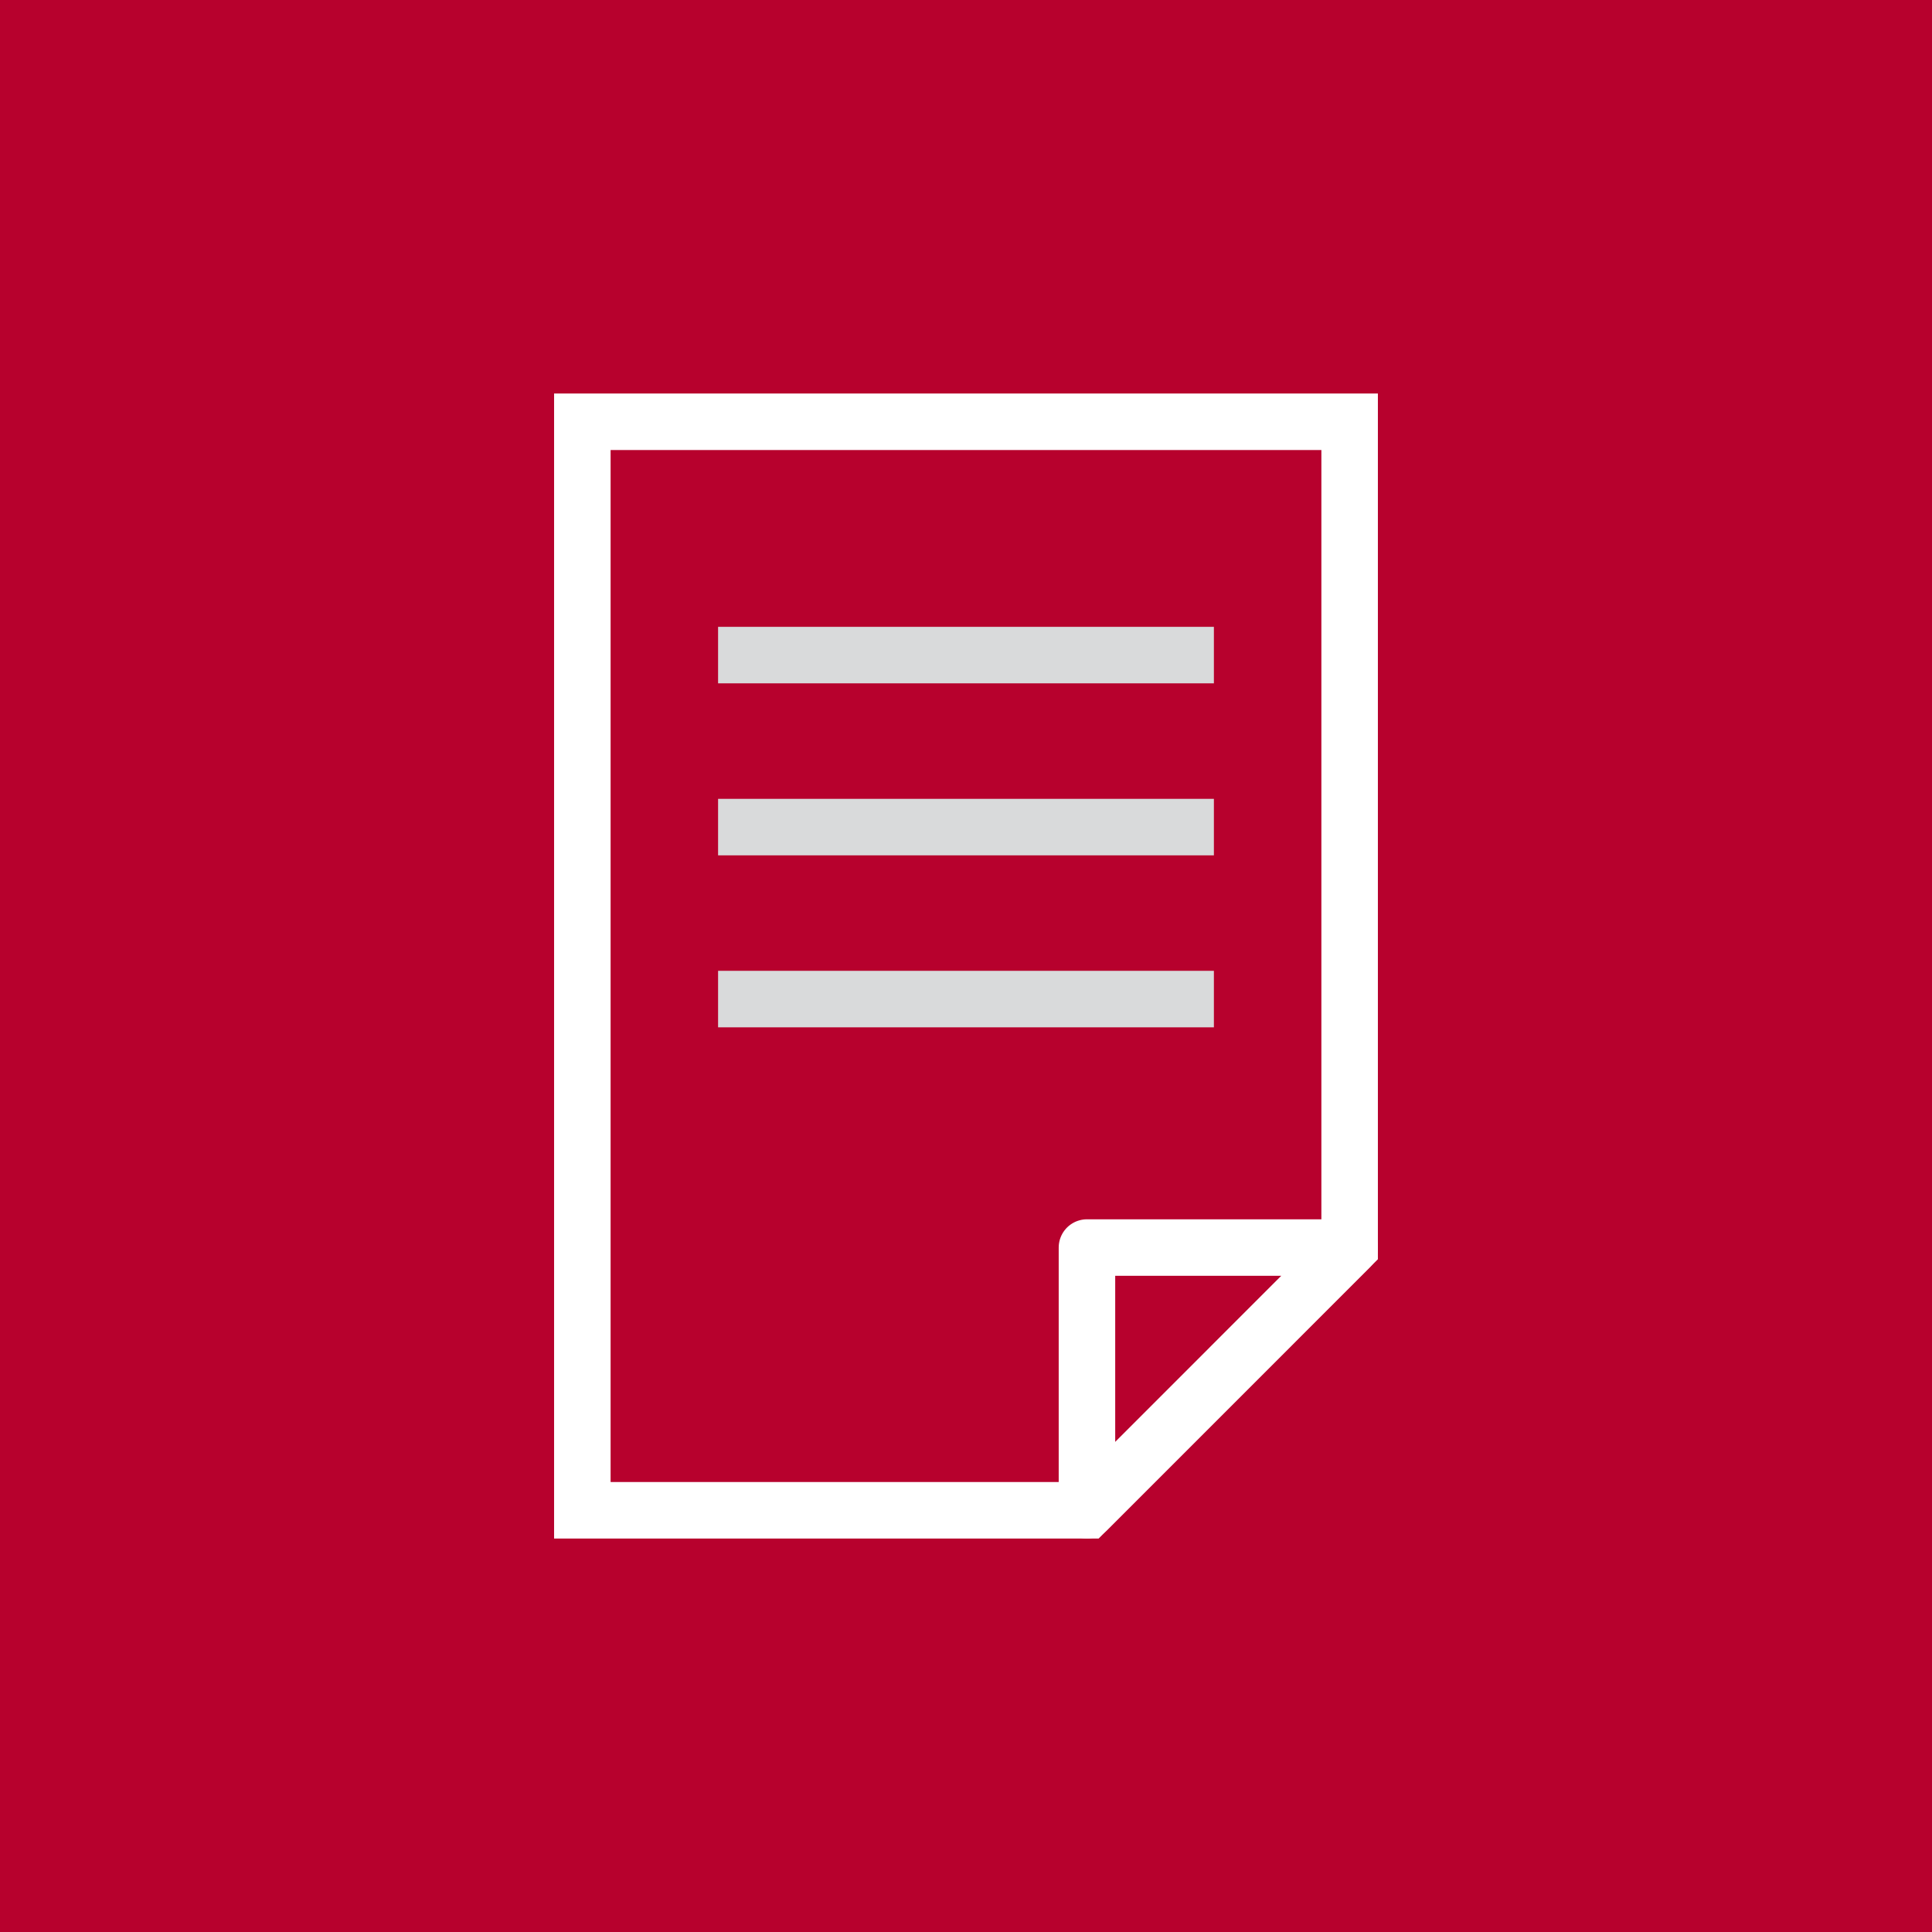 <?xml version="1.0" encoding="utf-8"?>
<!-- Generator: Adobe Illustrator 14.0.0, SVG Export Plug-In . SVG Version: 6.00 Build 43363)  -->
<!DOCTYPE svg PUBLIC "-//W3C//DTD SVG 1.0//EN" "http://www.w3.org/TR/2001/REC-SVG-20010904/DTD/svg10.dtd">
<svg version="1.0" id="Livello_1" xmlns="http://www.w3.org/2000/svg" xmlns:xlink="http://www.w3.org/1999/xlink" x="0px" y="0px"
	 width="69.953px" height="69.954px" viewBox="0 0 69.953 69.954" enable-background="new 0 0 69.953 69.954" xml:space="preserve">
<rect x="-0.001" y="-0.001" fill-rule="evenodd" clip-rule="evenodd" fill="#B7012D" width="69.954" height="69.955"/>
<polygon fill="none" stroke="#FFFFFF" stroke-width="2.046" stroke-miterlimit="22.926" points="21.085,15.271 48.867,15.271 
	48.867,45.171 39.356,54.683 21.085,54.683 "/>
<polygon fill="none" stroke="#FFFFFF" stroke-width="2.046" stroke-linecap="round" stroke-linejoin="round" stroke-miterlimit="22.926" points="
	39.356,54.683 48.867,45.171 39.356,45.171 "/>
<path fill="none" stroke="#D9DADB" stroke-width="2.046" stroke-miterlimit="22.926" d="M26,36.174h17.952 M26,29.947h17.952
	 M26,23.719h17.952"/>
</svg>
